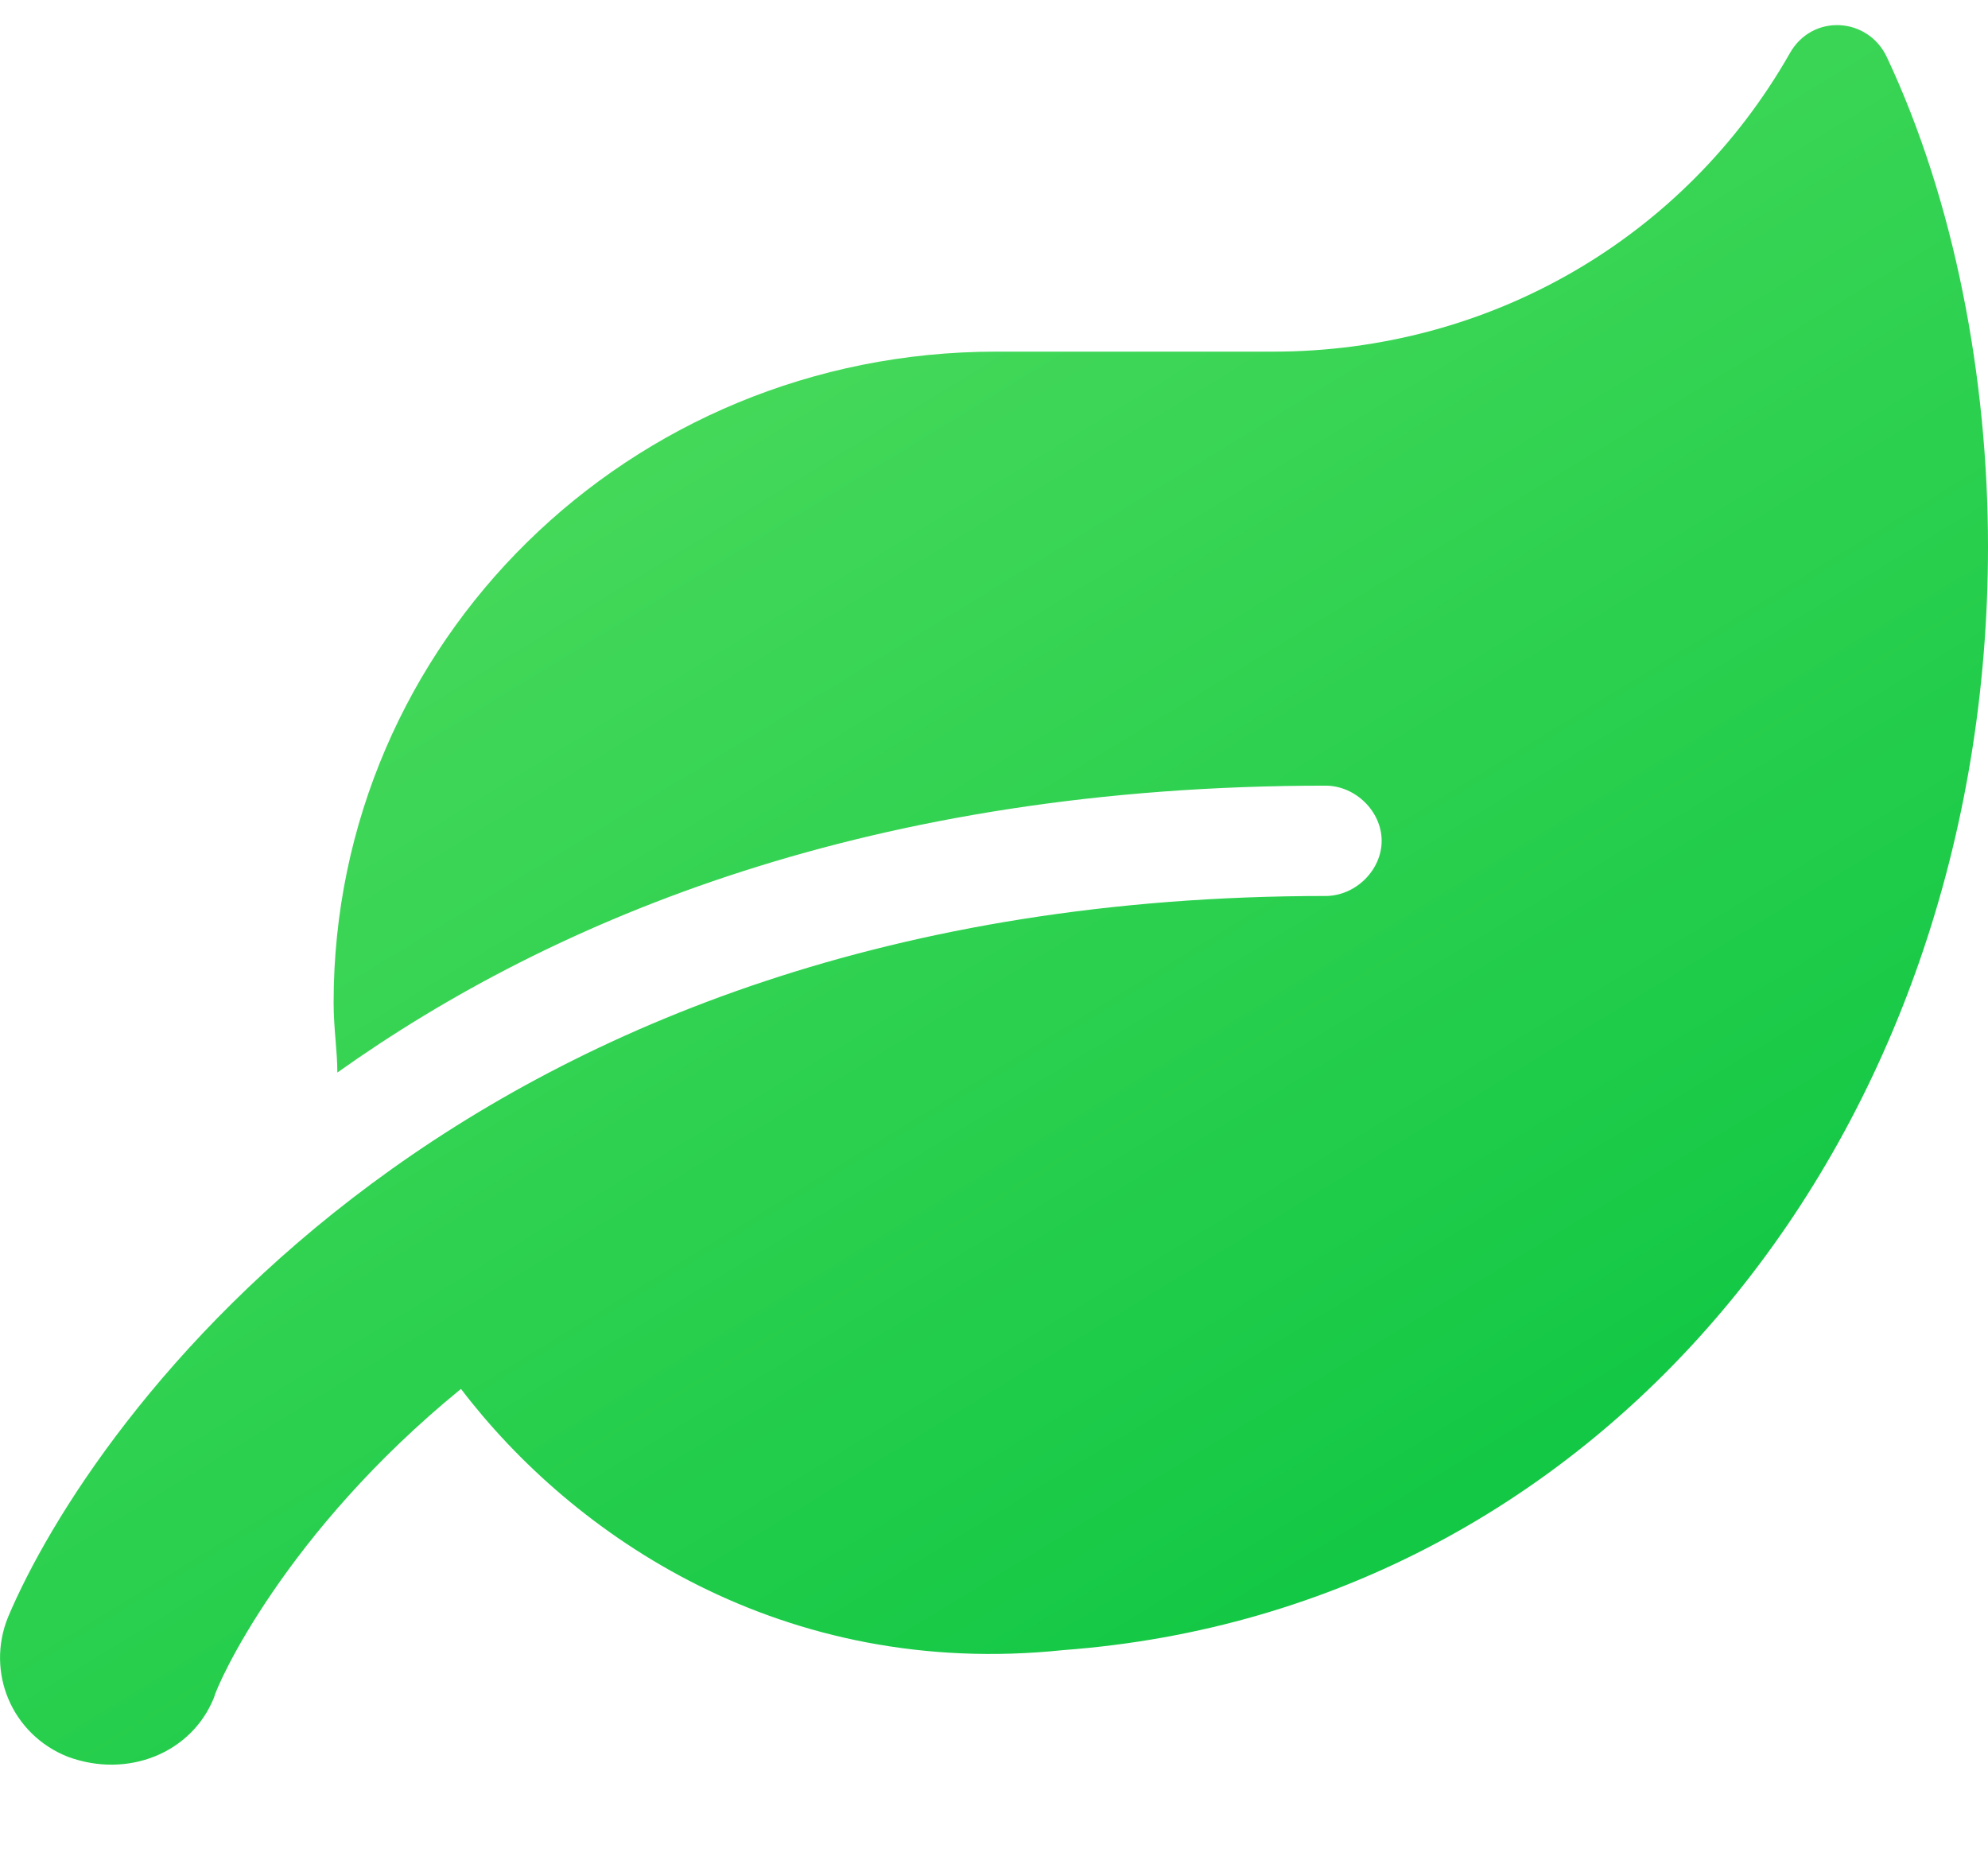 <?xml version="1.0" encoding="UTF-8"?> <svg xmlns="http://www.w3.org/2000/svg" width="16" height="15" viewBox="0 0 16 15" fill="none"><path d="M16 4.399C16 9.106 12.927 12.955 8.559 13.28C6.3 13.517 4.613 12.363 3.71 11.178C2.294 12.333 1.751 13.547 1.721 13.665C1.541 14.109 1.029 14.316 0.547 14.139C0.095 13.961 -0.116 13.458 0.065 13.014C0.727 11.445 3.679 7.211 10.668 7.211C10.909 7.211 11.12 7.004 11.12 6.767C11.12 6.53 10.909 6.323 10.668 6.323C7.023 6.323 4.463 7.389 2.715 8.632C2.715 8.455 2.685 8.277 2.685 8.07C2.685 5.169 5.065 2.83 8.017 2.83H10.246C11.993 2.83 13.56 1.912 14.403 0.432C14.584 0.106 15.036 0.136 15.187 0.462C15.729 1.616 16 3.037 16 4.399Z" fill="url(#paint0_linear_4229_26463)"></path><defs><linearGradient id="paint0_linear_4229_26463" x1="-3.146" y1="-8.24" x2="12.039" y2="16.622" gradientUnits="userSpaceOnUse"><stop stop-color="#88EE75"></stop><stop offset="1" stop-color="#00C23D"></stop></linearGradient></defs></svg> 